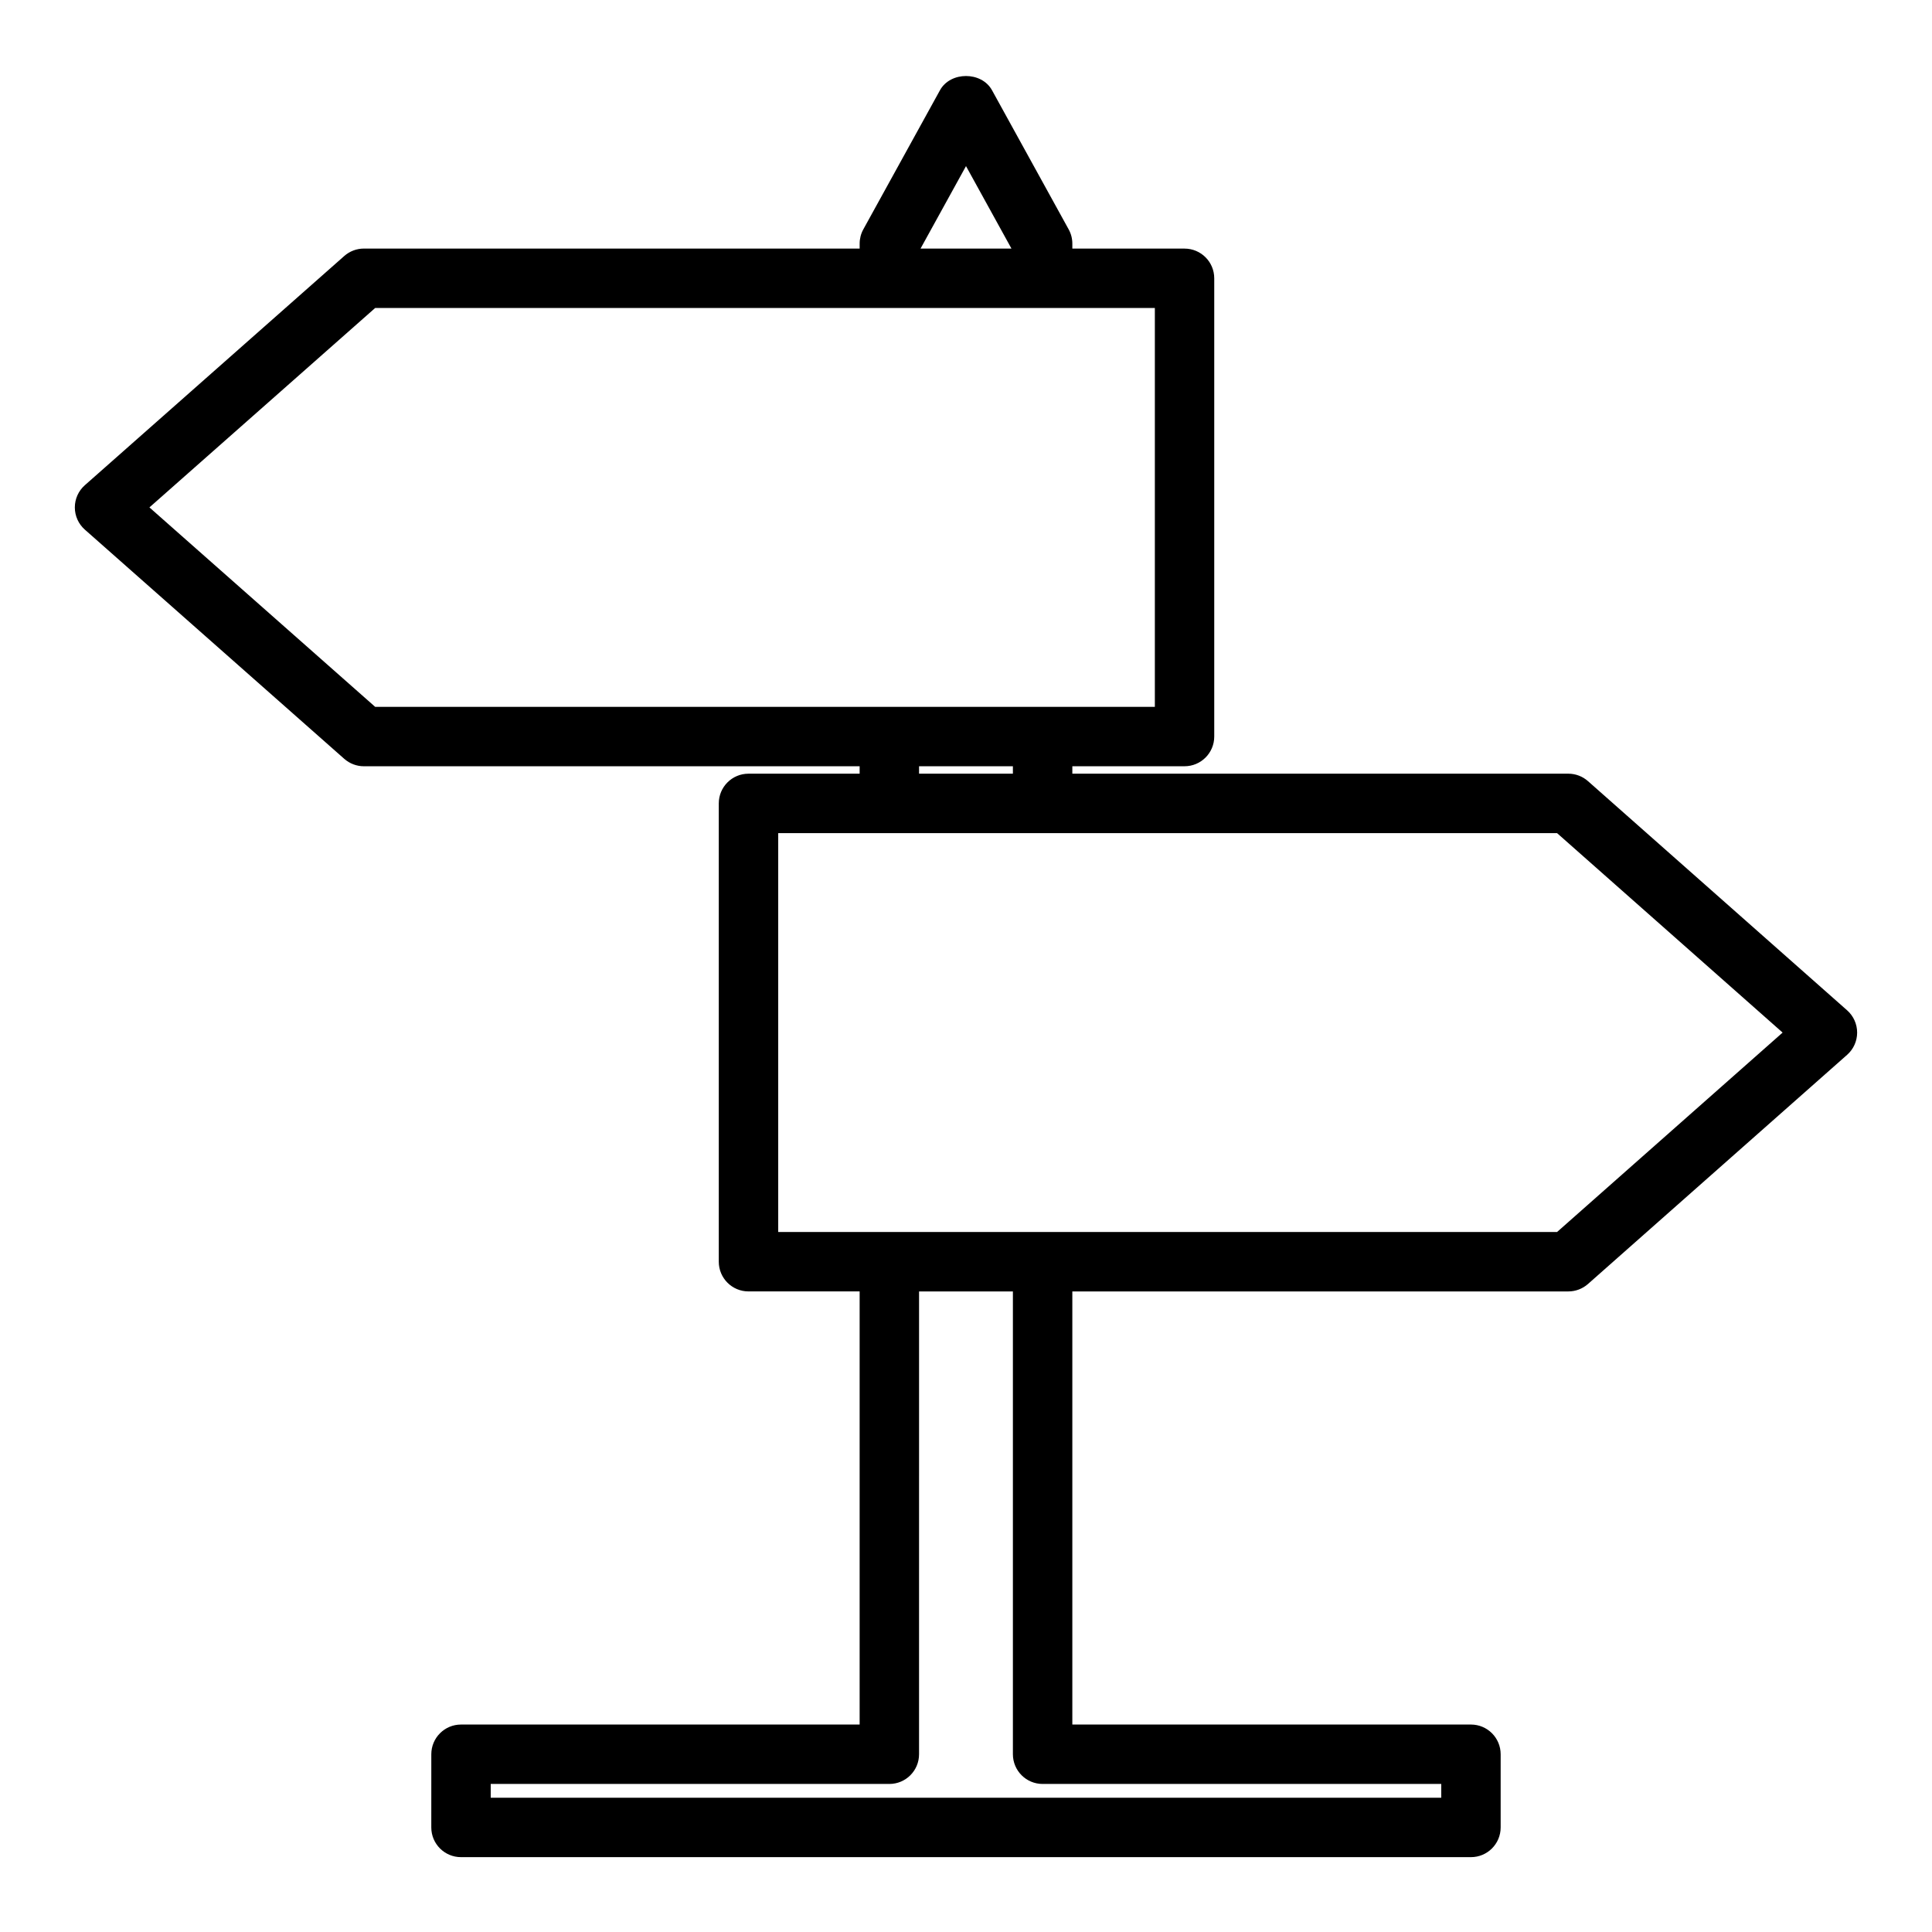 <?xml version="1.0" encoding="UTF-8"?>
<!-- Uploaded to: ICON Repo, www.iconrepo.com, Generator: ICON Repo Mixer Tools -->
<svg fill="#000000" width="800px" height="800px" version="1.1" viewBox="144 144 512 512" xmlns="http://www.w3.org/2000/svg">
 <path d="m564.83 351.01c-1.441-1.273-3.289-1.977-5.219-1.977h-131.43v-1.969h29.734c4.344 0 7.871-3.519 7.871-7.871v-121.44c0-4.352-3.527-7.871-7.871-7.871h-29.734v-1.309c0-1.332-0.332-2.637-0.977-3.793l-20.309-36.863c-2.769-5.031-11.02-5.031-13.793 0l-20.309 36.855c-0.645 1.156-0.977 2.465-0.977 3.793v1.309h-131.38c-1.922 0-3.769 0.699-5.211 1.977l-68.73 60.727c-1.695 1.492-2.664 3.633-2.664 5.891s0.969 4.41 2.66 5.894l68.73 60.727c1.441 1.273 3.289 1.977 5.211 1.977h131.38v1.969h-29.457c-4.344 0-7.871 3.519-7.871 7.871v121.46c0 4.352 3.527 7.871 7.871 7.871h29.457v114.78l-105.64 0.004c-4.344 0-7.871 3.519-7.871 7.871l-0.004 19.398c0 4.352 3.527 7.871 7.871 7.871h267.65c4.344 0 7.871-3.519 7.871-7.871v-19.398c0-4.352-3.527-7.871-7.871-7.871h-105.64v-114.78h131.44c1.922 0 3.769-0.699 5.219-1.977l68.668-60.727c1.688-1.488 2.656-3.644 2.656-5.894s-0.969-4.41-2.652-5.894zm-164.83-162.99 12.043 21.852-24.09 0.004zm-216.4 90.449 59.828-52.852h206.62v105.71h-206.62zm203.96 68.598h24.867v1.969h-24.867zm32.746 269.7h105.64v3.652h-251.9v-3.652h105.64c4.344 0 7.871-3.519 7.871-7.871l0.004-122.65h24.867v122.65c0.008 4.352 3.527 7.871 7.879 7.871zm136.33-146.27h-206.4v-105.71h206.4l59.773 52.859z"/>
</svg>
